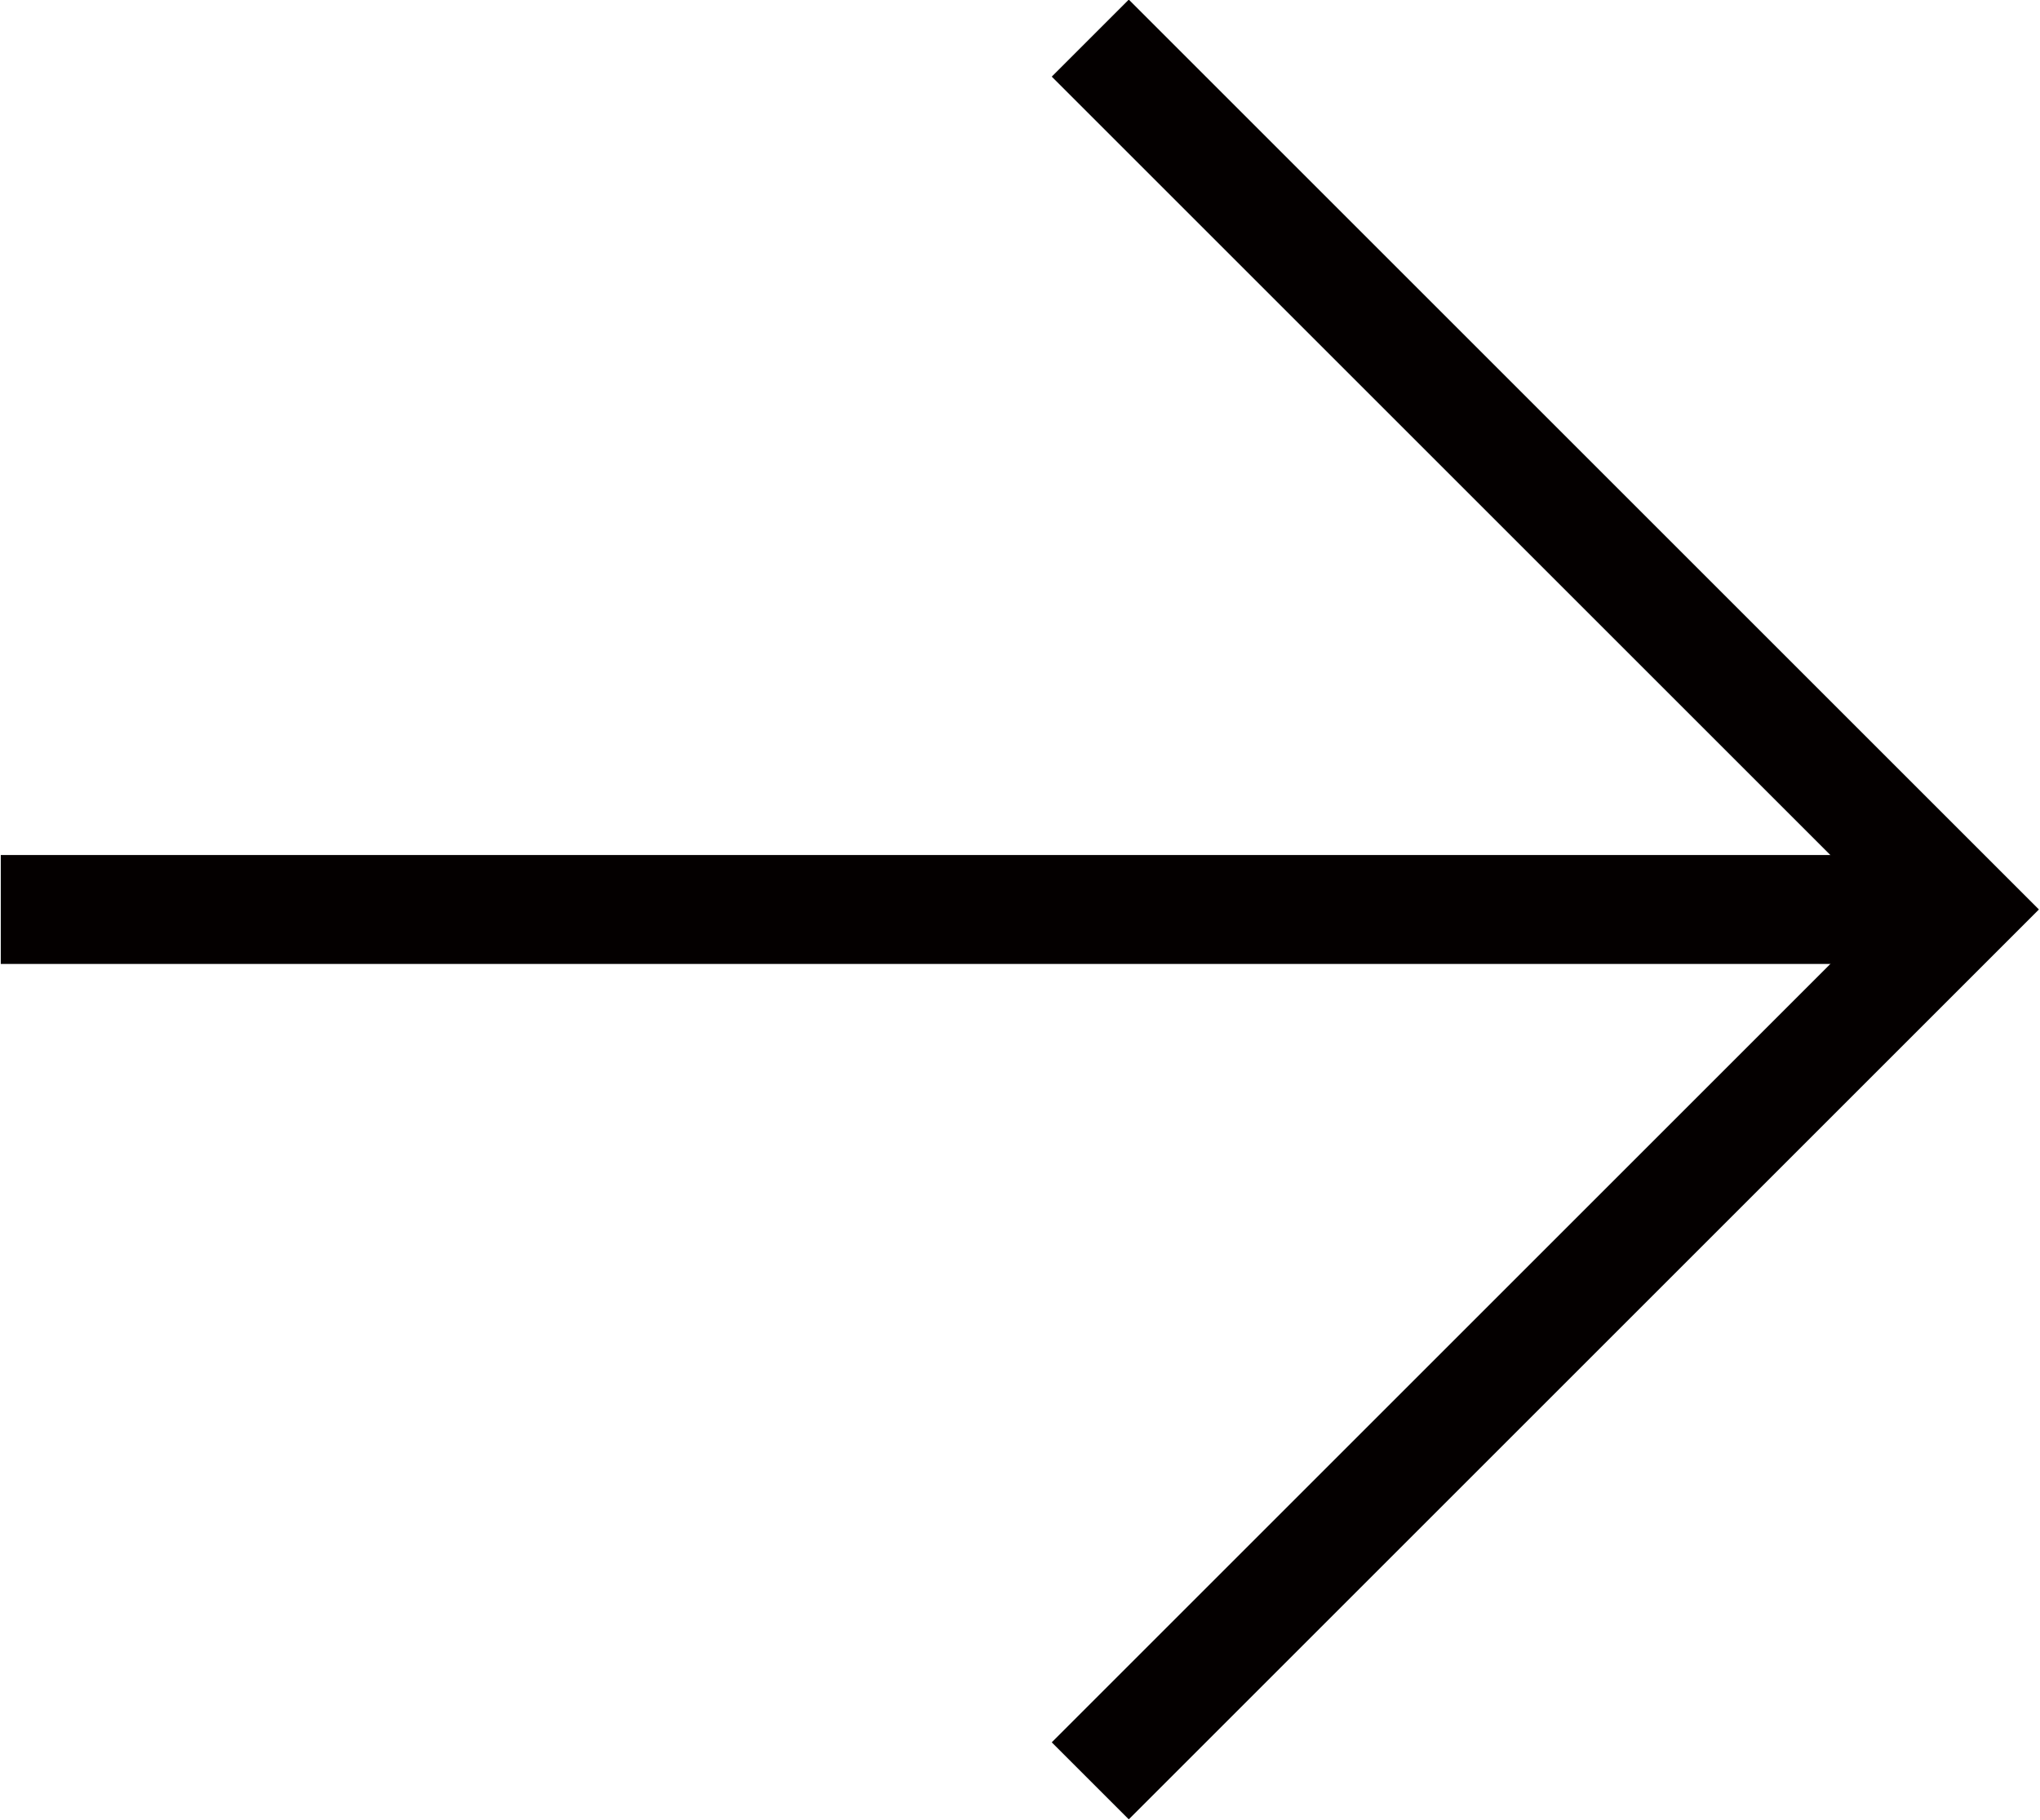 <?xml version="1.0" encoding="UTF-8"?><svg id="a" xmlns="http://www.w3.org/2000/svg" width="6.6mm" height="5.89mm" viewBox="0 0 18.71 16.71"><defs><style>.e{fill:none;stroke:#040000;stroke-miterlimit:10;}</style></defs><g id="b"><line id="c" class="e" y1="8.35" x2="18" y2="8.35"/><path id="d" class="e" d="m10,.35l8,8-8,8"/></g></svg>